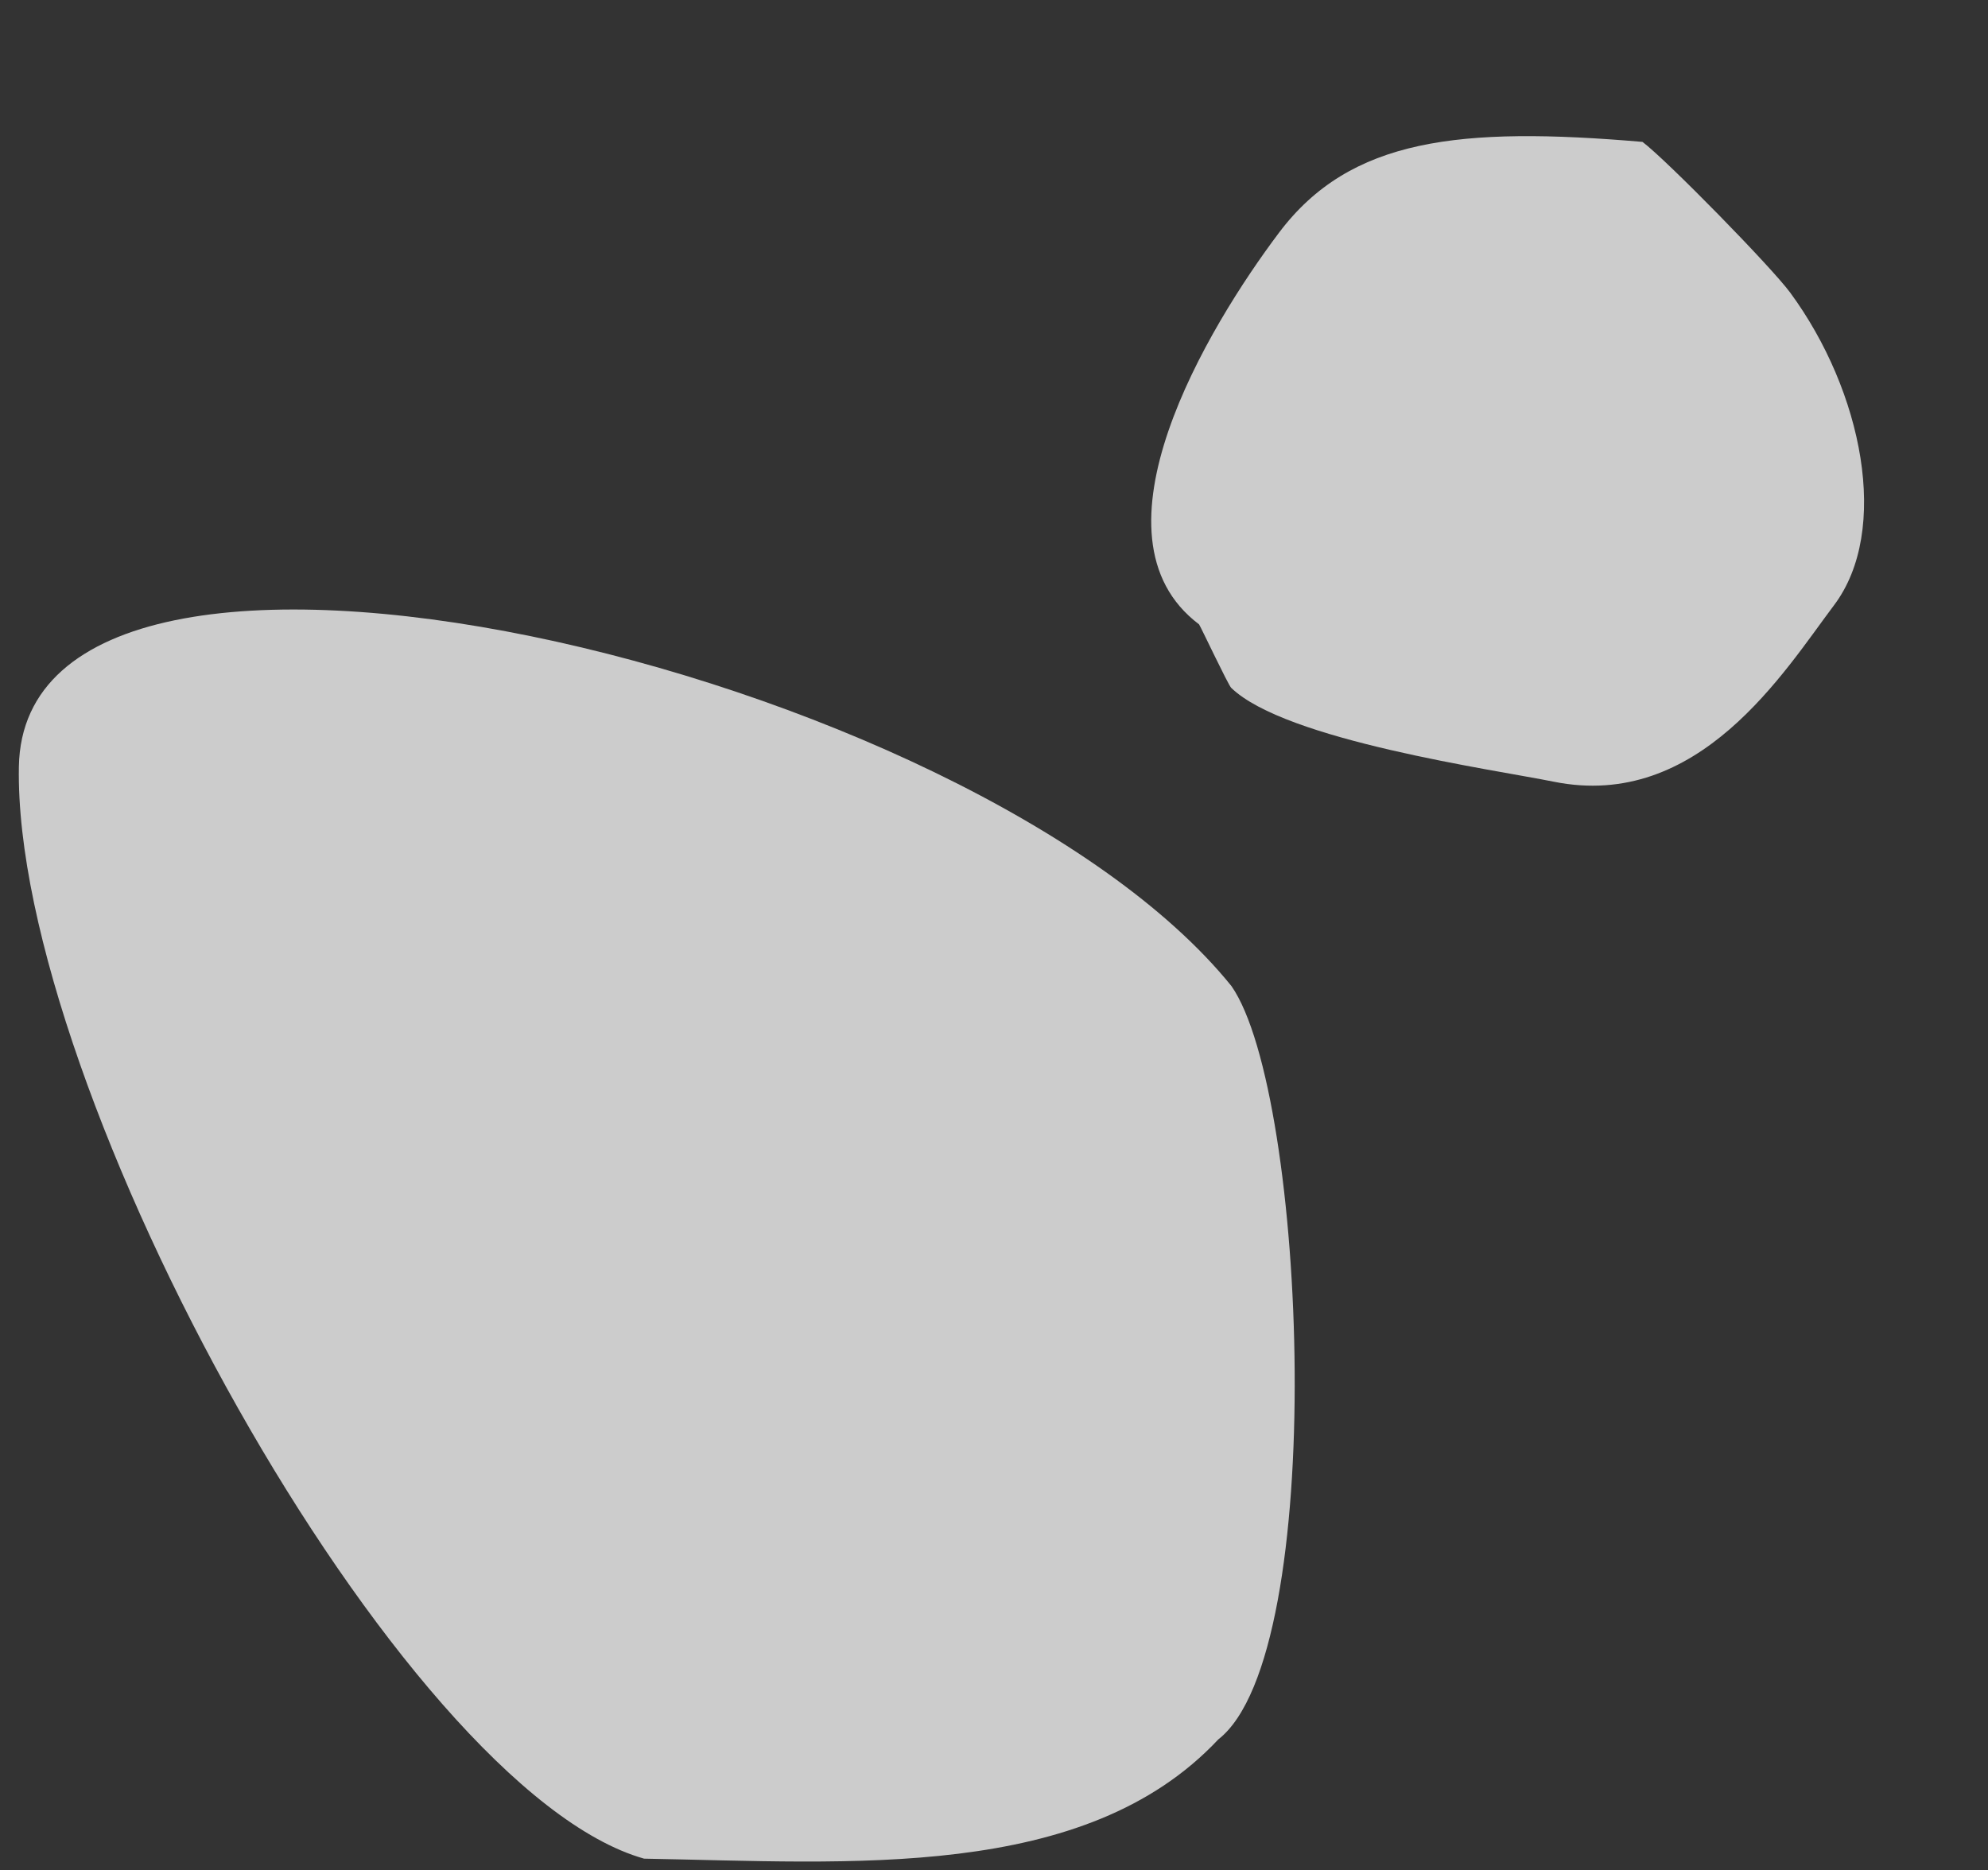 <svg xmlns="http://www.w3.org/2000/svg" width="350.853" height="330.142" viewBox="0 0 350.853 330.142">
  <rect x="0" y="0" width="350.853" height="330.142" fill="#333333" stroke="none"/>
  <g id="グループ_6026" data-name="グループ 6026" transform="translate(54.141 -2898.526)">
    <path id="パス_3958" data-name="パス 3958" d="M87.008-230.731c25.893,0,30.325,42.868,30.325,63.724s-14.176,34.152-41.571,51.342c-5.36,0-31.445-3.951-36.83-5.565C18.274-127.421-.421-144.083-.421-160.622c0-14.558-2.847-43.356,20.8-54.651,9.618-4.593,42.142-22.657,55.38-20.987C76.488-236.168,86.452-230.925,87.008-230.731Z" transform="matrix(-0.799, -0.602, 0.602, -0.799, 365.898, 2876.764)" fill="#fff" opacity="0.75"/>
    <path id="パス_3957" data-name="パス 3957" d="M214.146-83.466c56.914,0,20.372,168.363-34.979,214.651-18.85,13.619-117.435,19.275-132.986,0C20.659,108.074,23.363,66.576,23.363,30.223,34.774-13.1,157.232-83.466,214.146-83.466Z" transform="translate(28.906 3249.438) rotate(-89)" fill="#fff" opacity="0.75"/>
  </g>
</svg>
